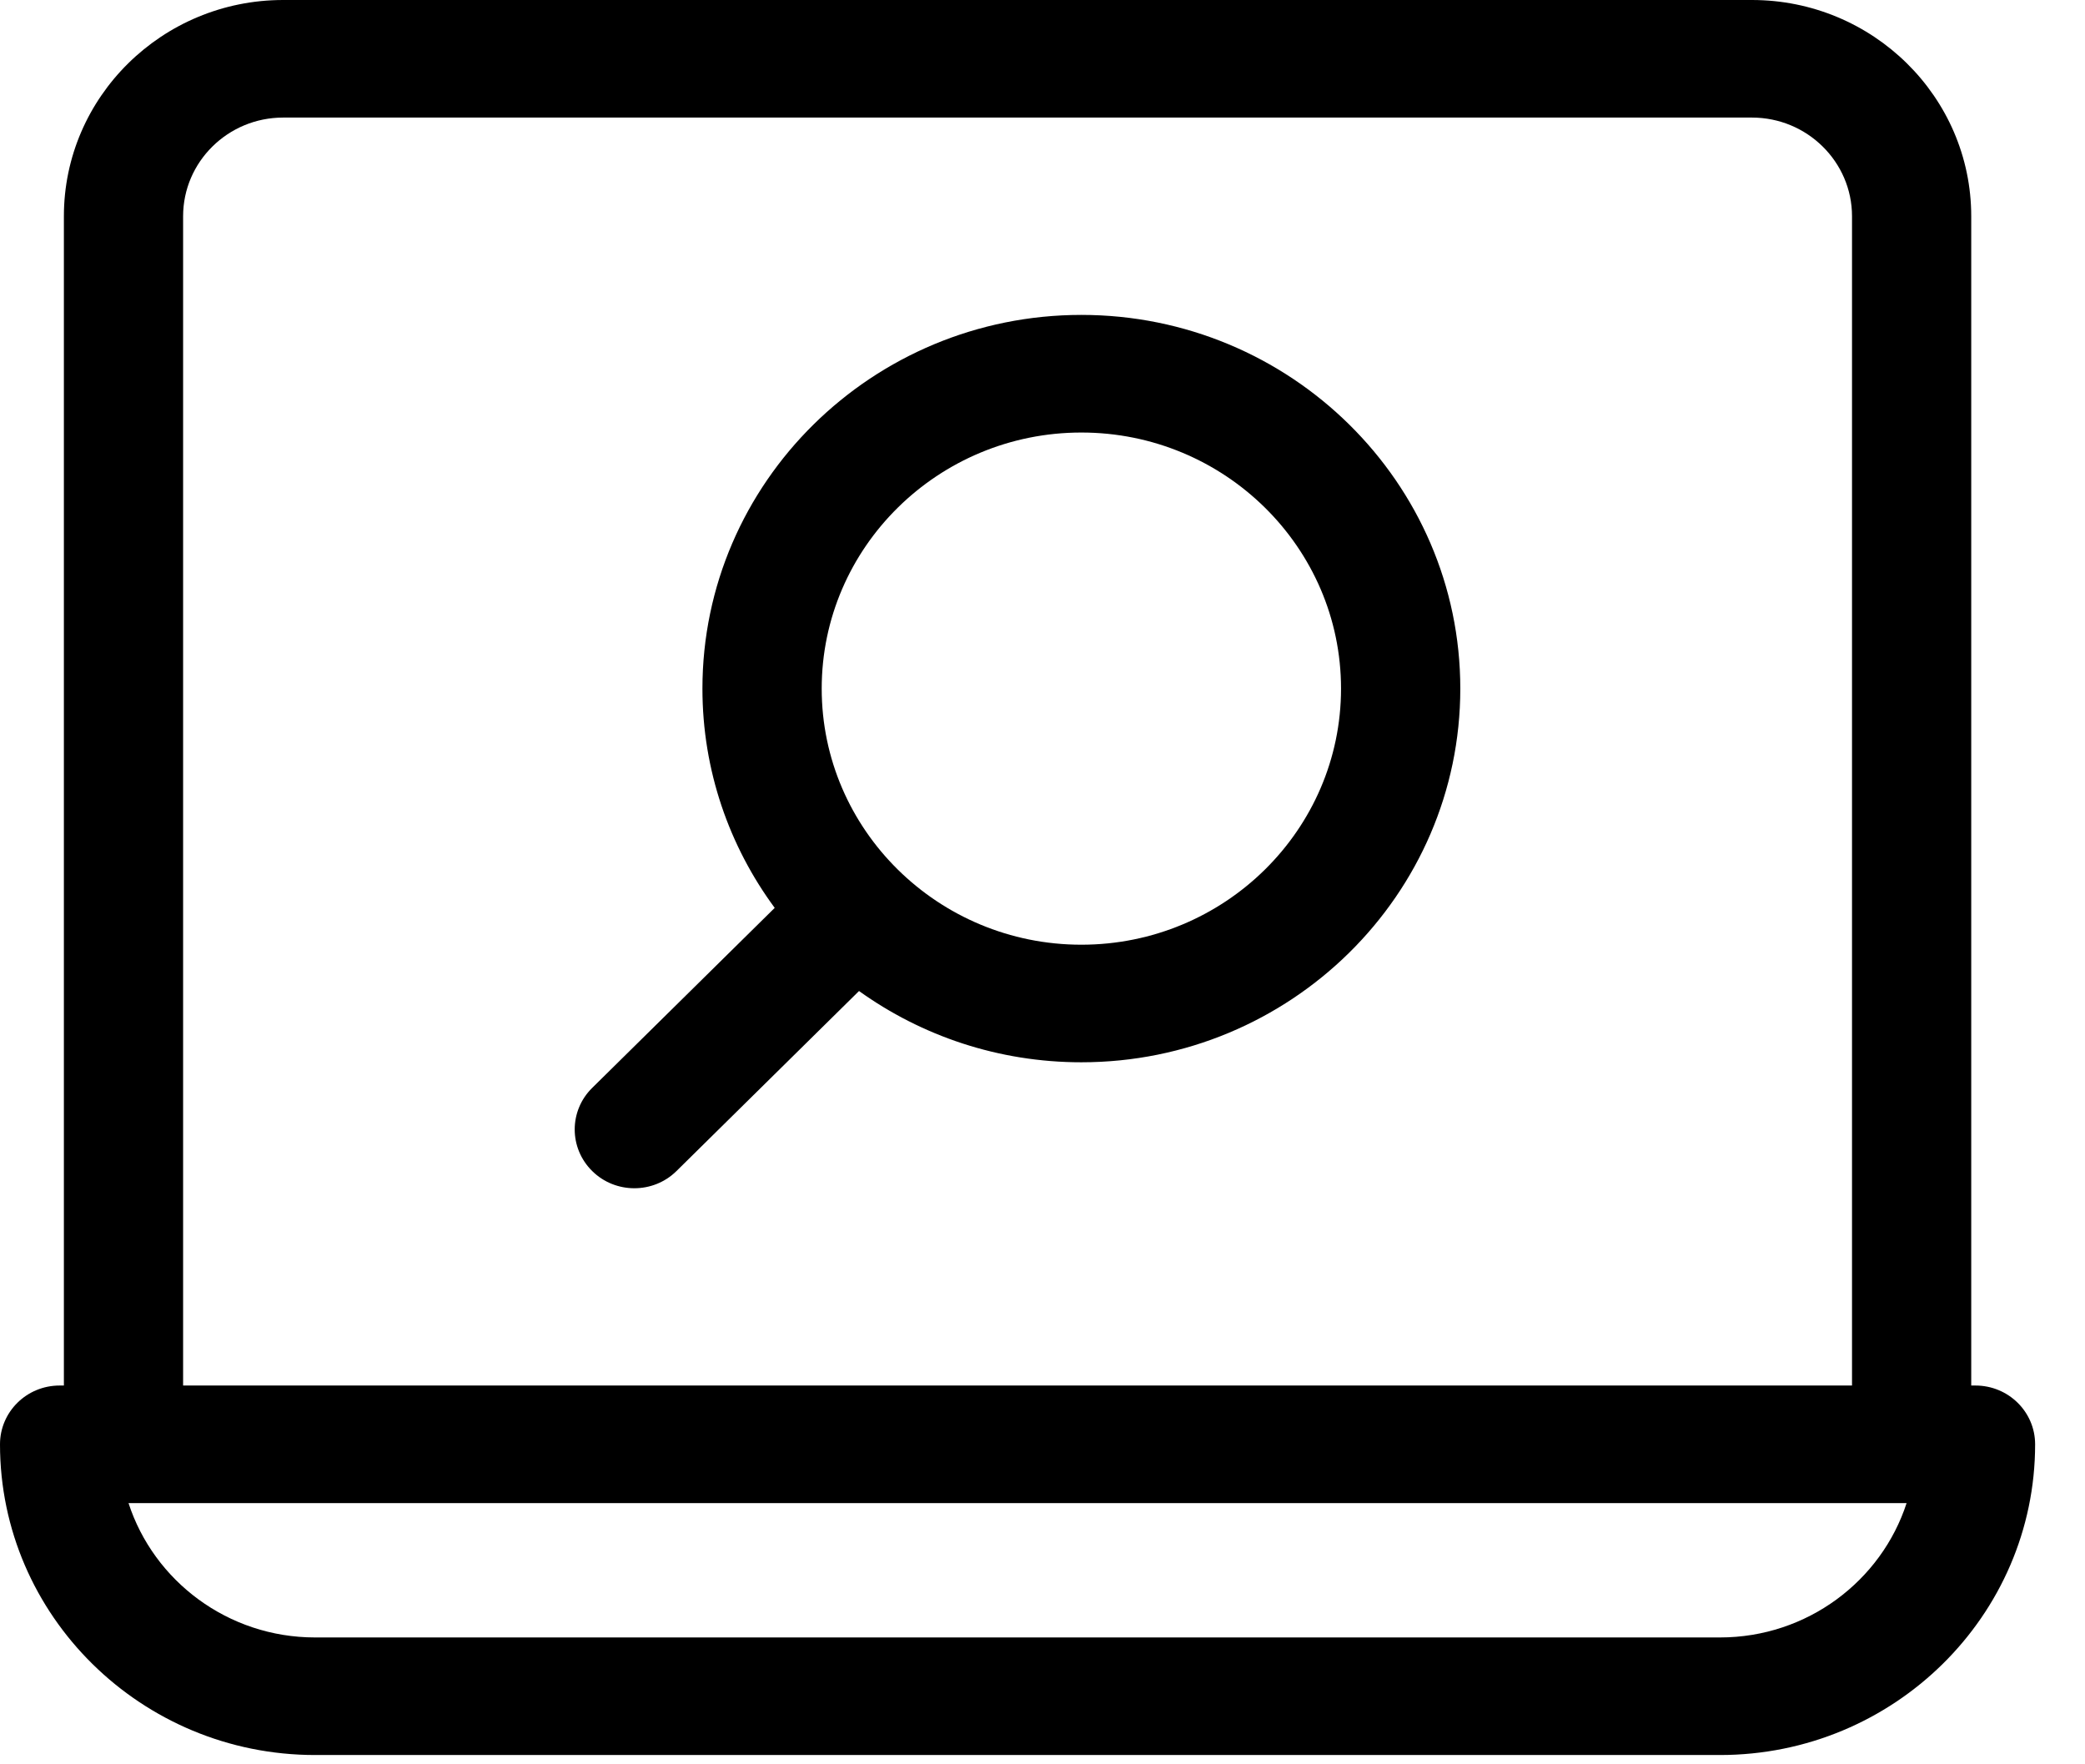 <svg width="39" height="33" viewBox="0 0 39 33" fill="none" xmlns="http://www.w3.org/2000/svg">
<path d="M36.951 25.915H36.872V4.045C36.872 1.814 35.032 0 32.77 0H5.296C3.034 0 1.195 1.814 1.195 4.045V25.915H1.115C0.499 25.915 0 26.407 0 27.015C0 30.219 2.644 32.826 5.893 32.826H32.173C35.423 32.826 38.067 30.219 38.067 27.015C38.067 26.407 37.567 25.915 36.951 25.915ZM3.425 4.045C3.425 3.027 4.264 2.199 5.296 2.199H32.77C33.802 2.199 34.642 3.027 34.642 4.045V25.915H3.425V4.045ZM32.173 30.627H5.893C4.262 30.627 2.877 29.57 2.404 28.114H35.663C35.19 29.57 33.804 30.627 32.173 30.627Z" fill="black"/>
<path d="M20.227 5.89C16.319 5.89 13.139 9.026 13.139 12.88C13.139 14.411 13.641 15.828 14.491 16.981L11.077 20.348C10.641 20.777 10.641 21.473 11.077 21.903C11.294 22.118 11.58 22.225 11.865 22.225C12.151 22.225 12.436 22.118 12.654 21.903L16.068 18.536C17.237 19.374 18.674 19.869 20.227 19.869C24.135 19.869 27.315 16.734 27.315 12.88C27.315 9.026 24.135 5.89 20.227 5.89ZM20.227 17.67C17.549 17.67 15.37 15.521 15.37 12.88C15.37 10.238 17.549 8.09 20.227 8.09C22.905 8.09 25.084 10.238 25.084 12.88C25.084 15.521 22.905 17.67 20.227 17.67Z" fill="black"/>
</svg>
